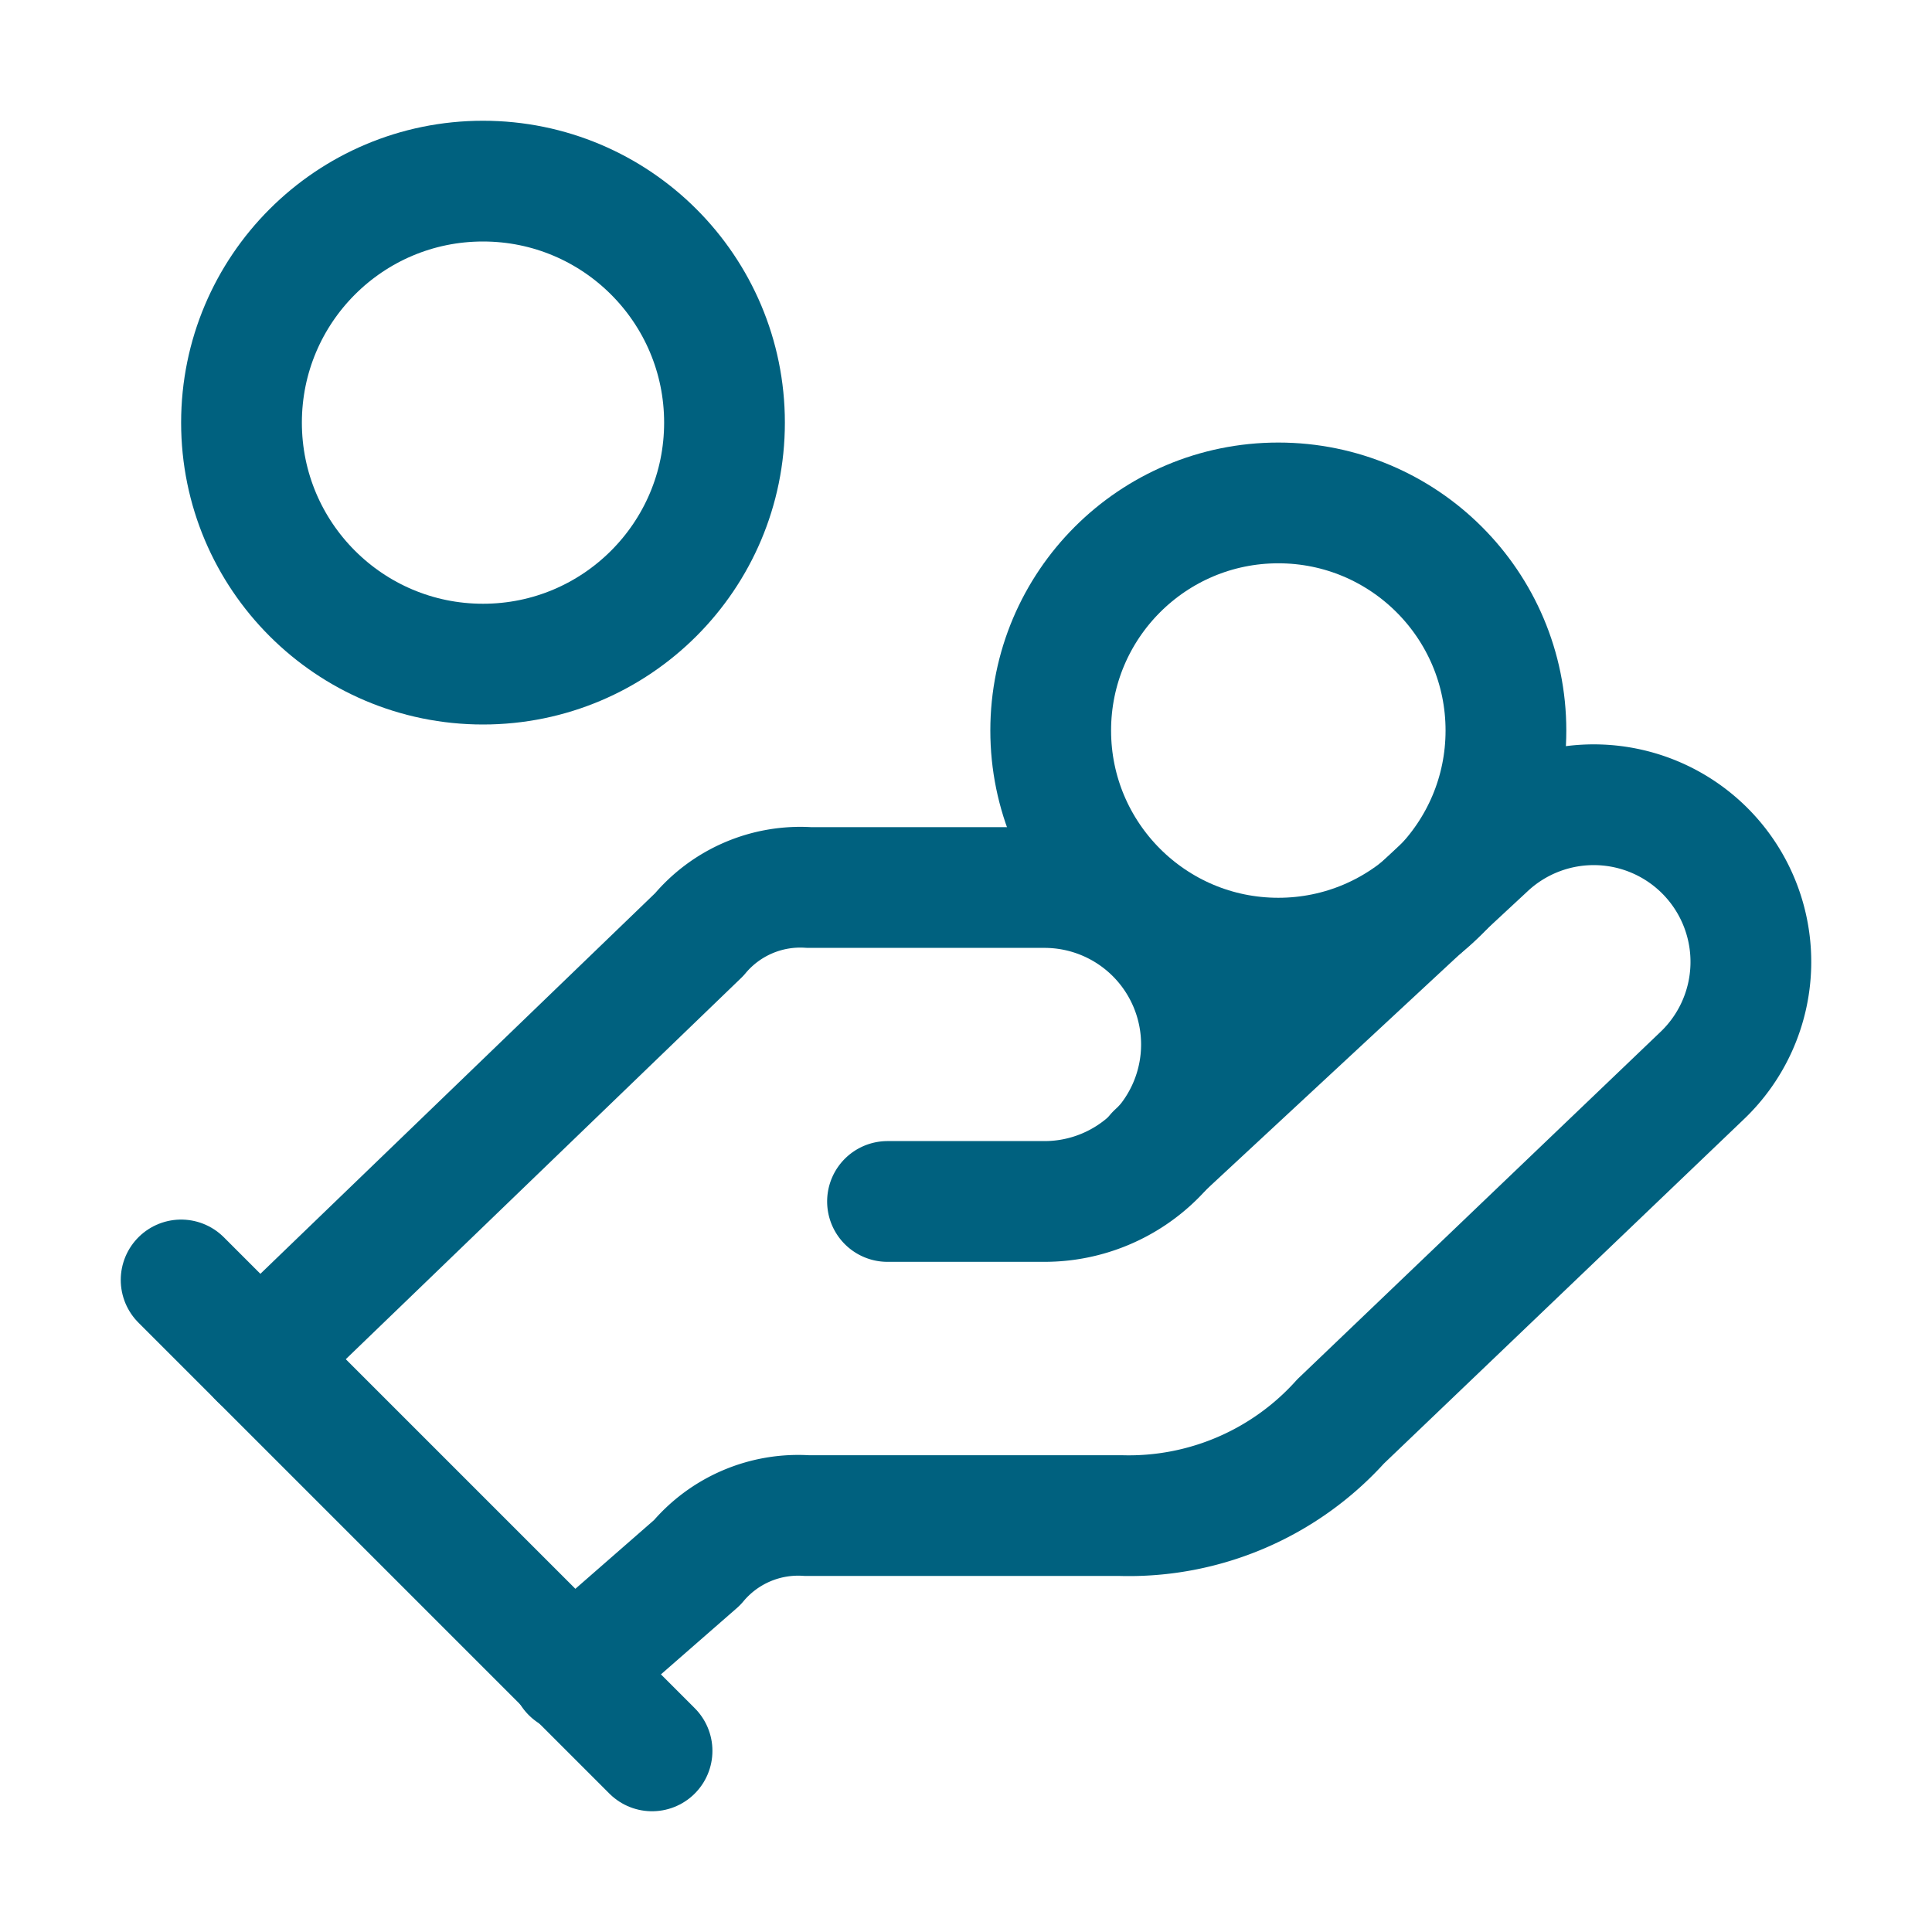 <svg xmlns="http://www.w3.org/2000/svg" xmlns:xlink="http://www.w3.org/1999/xlink" width="32" height="32" viewBox="0 0 32 32">
  <defs>
    <clipPath id="clip-path">
      <rect id="Rectangle_1050" data-name="Rectangle 1050" width="32" height="32" transform="translate(728 2823)" fill="#fff" stroke="#00617f" stroke-width="2"/>
    </clipPath>
  </defs>
  <g id="Mask_Group_262" data-name="Mask Group 262" transform="translate(-728 -2823)" clip-path="url(#clip-path)">
    <g id="Group_944" data-name="Group 944" transform="translate(729 2824)">
      <path id="Path_2546" data-name="Path 2546" d="M13.4,16.2H16A2.6,2.6,0,0,0,16,11H12.1a2.181,2.181,0,0,0-1.82.78L3,18.8" transform="translate(0.3 2.7)" fill="none" stroke="#00617f" stroke-linecap="round" stroke-linejoin="round" stroke-width="2"/>
      <path id="Path_2547" data-name="Path 2547" d="M7,24.317,9.08,22.5a2.181,2.181,0,0,1,1.82-.78h5.2a4.721,4.721,0,0,0,3.64-1.56l5.98-5.72a2.6,2.6,0,0,0-3.575-3.783l-5.46,5.07" transform="translate(1.465 2.383)" fill="none" stroke="#00617f" stroke-linecap="round" stroke-linejoin="round" stroke-width="2"/>
      <path id="Path_2548" data-name="Path 2548" d="M2,16l7.8,7.8" transform="translate(0 4.2)" fill="none" stroke="#00617f" stroke-linecap="round" stroke-linejoin="round" stroke-width="2"/>
      <circle id="Ellipse_72" data-name="Ellipse 72" cx="3.77" cy="3.77" r="3.77" transform="translate(16.403 7.33)" fill="none" stroke="#00617f" stroke-linecap="round" stroke-linejoin="round" stroke-width="2"/>
      <circle id="Ellipse_73" data-name="Ellipse 73" cx="4" cy="4" r="4" transform="translate(3 2)" fill="none" stroke="#00617f" stroke-linecap="round" stroke-linejoin="round" stroke-width="2"/>
    </g>
  </g>
</svg>
